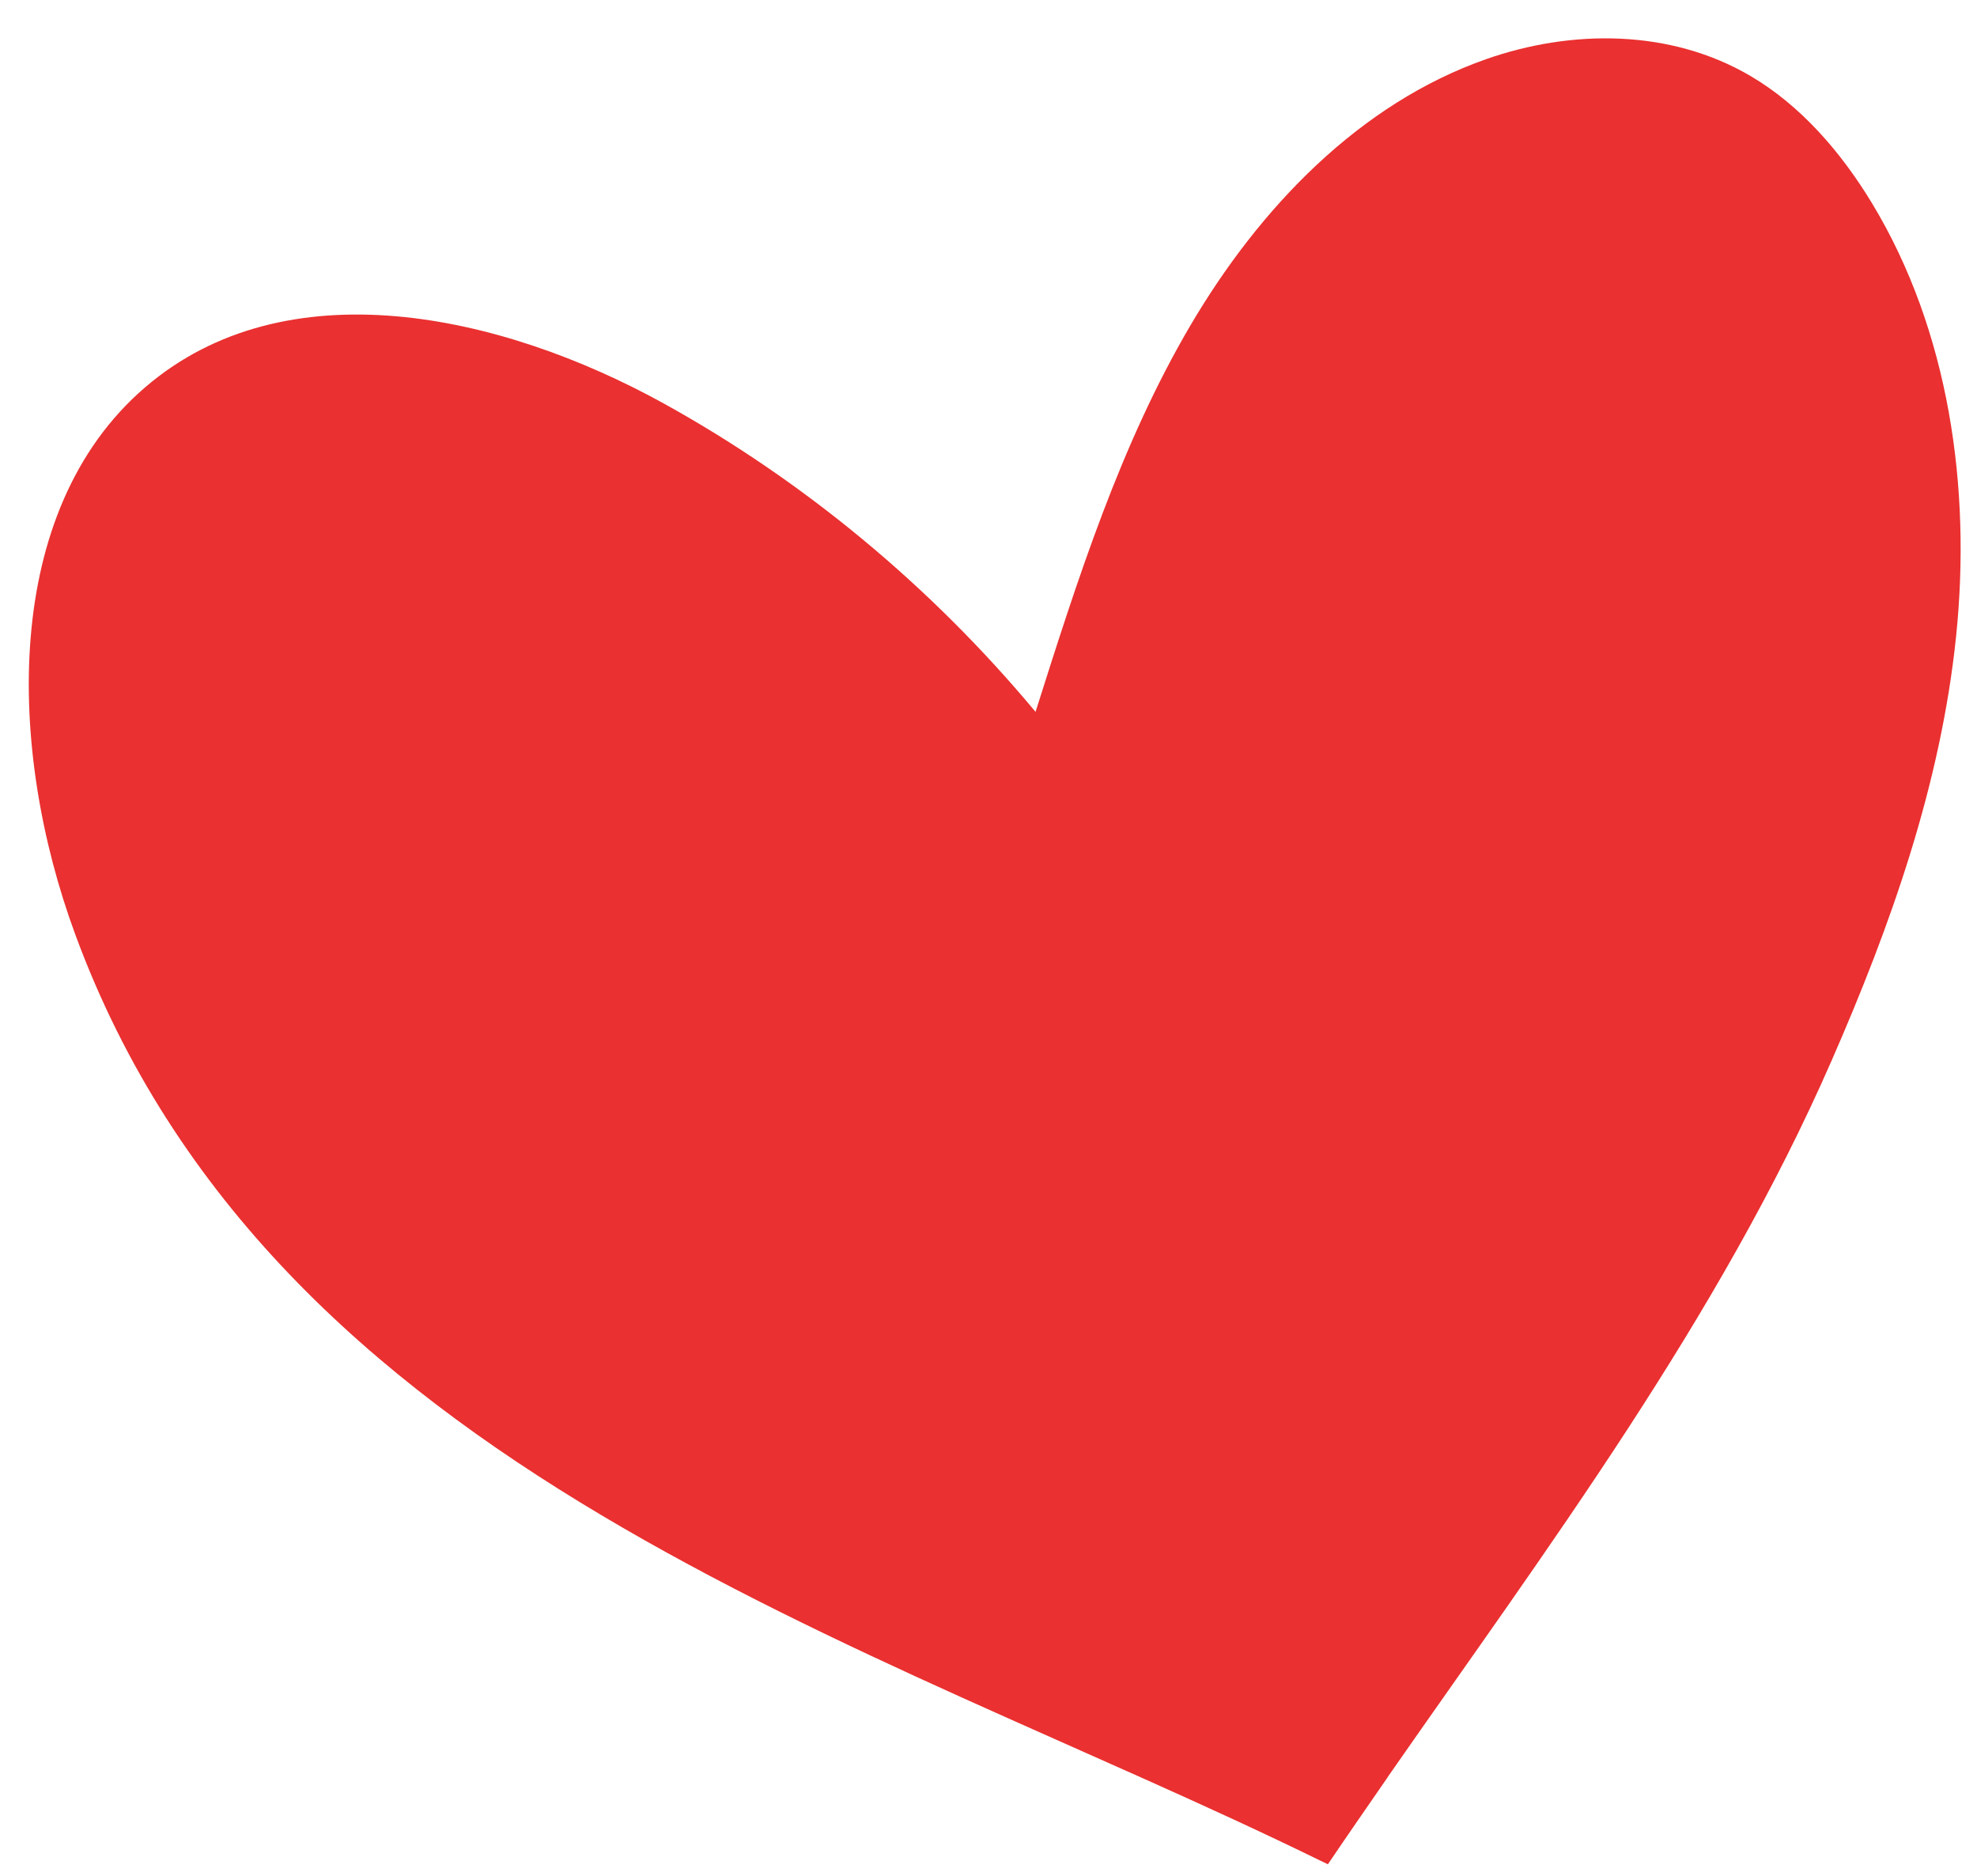 <?xml version="1.0" encoding="UTF-8"?> <svg xmlns="http://www.w3.org/2000/svg" width="39" height="37" viewBox="0 0 39 37" fill="none"><path d="M27.371 35.06C26.977 35.63 26.582 36.2 26.195 36.772C26.139 36.746 26.087 36.719 26.031 36.693C17.103 32.324 5.374 29.007 1.482 18.424C0.139 14.777 0.026 10.081 2.859 7.643C5.631 5.257 9.864 6.176 13.095 7.959C15.861 9.489 18.363 11.563 20.428 14.041C21.258 11.421 22.102 8.772 23.476 6.431C24.852 4.086 26.83 2.038 29.322 1.165C31.005 0.576 32.948 0.573 34.522 1.493C35.52 2.077 36.319 3 36.932 4.014C38.451 6.527 38.889 9.624 38.588 12.548C38.287 15.472 37.297 18.257 36.134 20.915C33.904 26.019 30.528 30.521 27.371 35.057L27.371 35.06Z" fill="#EA3030"></path></svg> 
